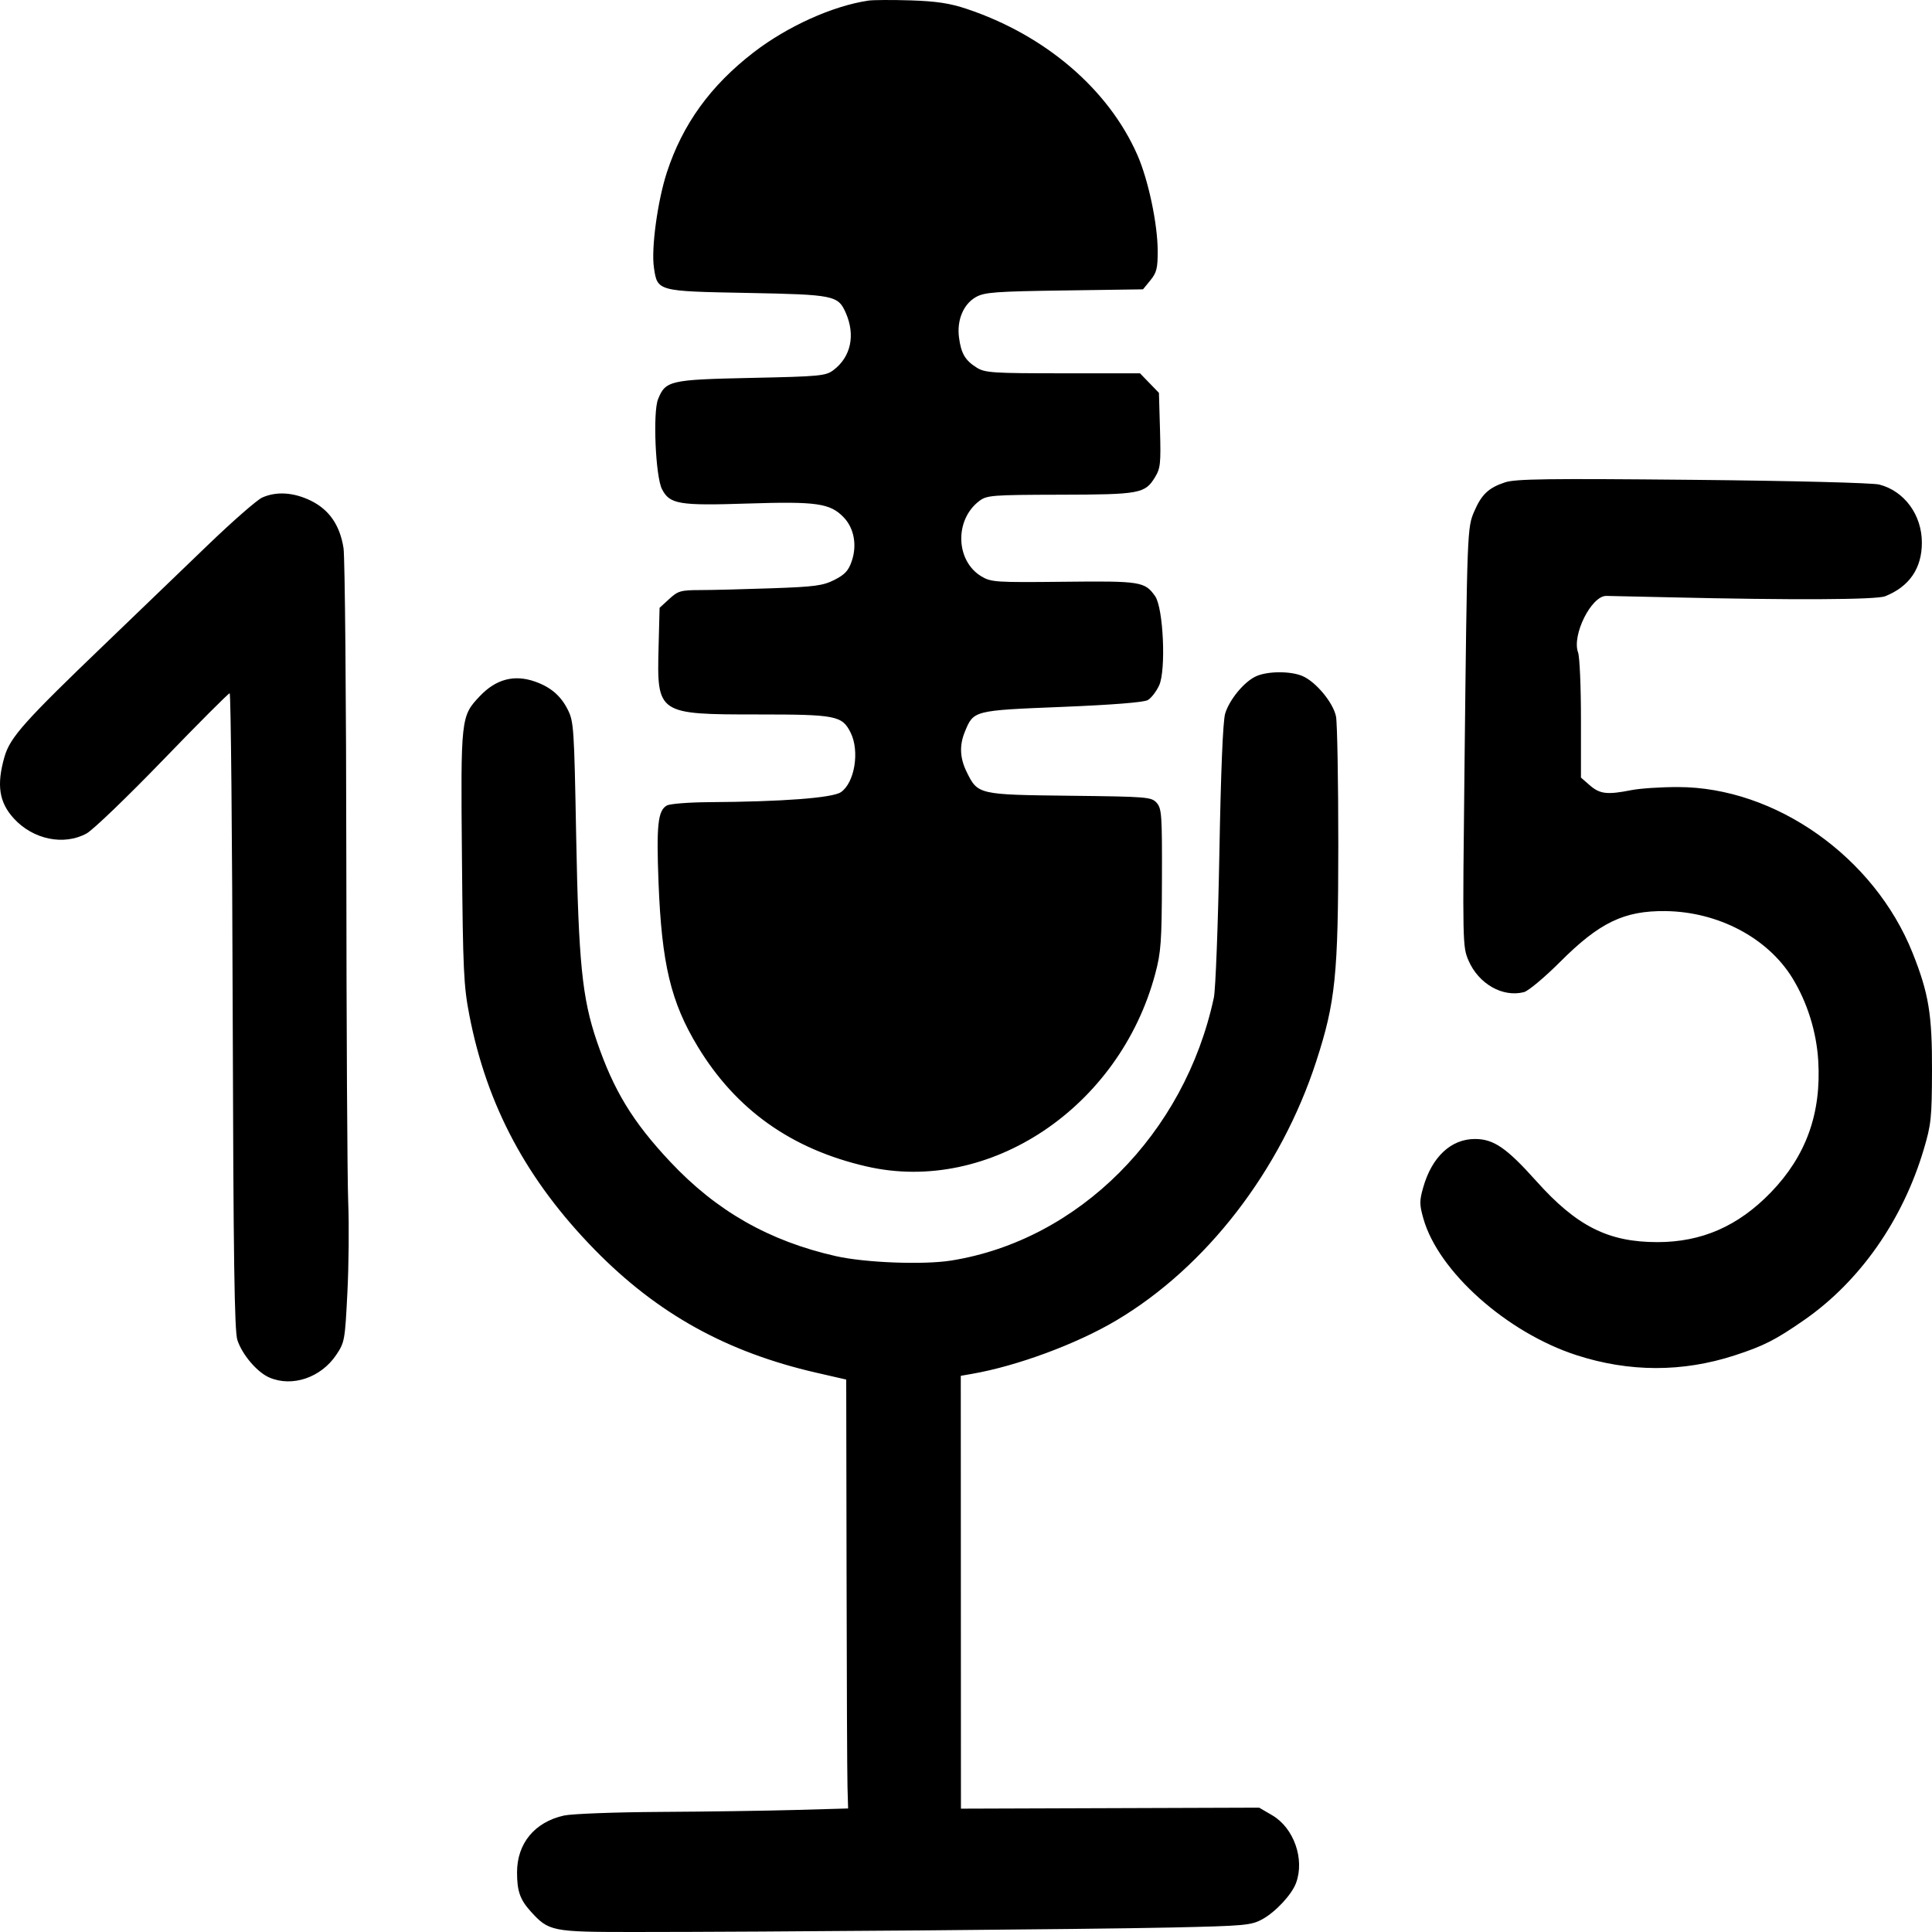 <?xml version="1.0" encoding="UTF-8"?> <svg xmlns="http://www.w3.org/2000/svg" width="50" height="50" viewBox="0 0 50 50" fill="none"><path fill-rule="evenodd" clip-rule="evenodd" d="M22.471 0.016C21.544 0.155 20.381 0.68 19.504 1.355C18.386 2.217 17.663 3.218 17.257 4.466C17.018 5.202 16.851 6.426 16.923 6.921C17.013 7.54 17.003 7.537 19.341 7.581C21.587 7.624 21.689 7.645 21.888 8.095C22.142 8.672 22.022 9.236 21.571 9.577C21.371 9.728 21.225 9.743 19.442 9.78C17.333 9.825 17.224 9.85 17.03 10.332C16.893 10.674 16.965 12.331 17.131 12.657C17.332 13.05 17.567 13.09 19.365 13.031C21.13 12.974 21.483 13.025 21.83 13.384C22.102 13.663 22.185 14.106 22.044 14.519C21.96 14.767 21.867 14.869 21.596 15.007C21.297 15.158 21.088 15.186 19.96 15.225C19.249 15.25 18.42 15.271 18.117 15.271C17.618 15.272 17.544 15.294 17.319 15.502L17.07 15.73L17.044 16.746C16.999 18.481 17.013 18.49 19.62 18.49C21.635 18.49 21.794 18.521 22.013 18.959C22.253 19.437 22.119 20.259 21.761 20.502C21.542 20.65 20.243 20.749 18.339 20.76C17.824 20.764 17.338 20.802 17.259 20.846C17.026 20.974 16.985 21.352 17.043 22.846C17.125 24.946 17.361 25.934 18.056 27.083C19.048 28.722 20.486 29.743 22.433 30.189C25.604 30.916 28.974 28.664 29.898 25.2C30.047 24.641 30.066 24.375 30.071 22.756C30.076 21.094 30.065 20.926 29.936 20.779C29.801 20.625 29.7 20.617 27.688 20.594C25.321 20.567 25.306 20.564 25.02 19.983C24.841 19.622 24.825 19.292 24.97 18.939C25.197 18.386 25.189 18.387 27.476 18.295C28.783 18.242 29.603 18.177 29.705 18.118C29.794 18.067 29.926 17.895 29.999 17.737C30.18 17.343 30.108 15.733 29.895 15.43C29.629 15.051 29.523 15.034 27.529 15.056C25.773 15.075 25.65 15.067 25.399 14.917C24.729 14.515 24.699 13.454 25.343 12.966C25.54 12.817 25.668 12.807 27.435 12.803C29.5 12.799 29.633 12.774 29.891 12.351C30.032 12.12 30.045 11.997 30.021 11.131L29.993 10.167L29.748 9.914L29.503 9.661H27.508C25.695 9.661 25.491 9.648 25.279 9.515C24.978 9.327 24.874 9.15 24.819 8.735C24.759 8.284 24.934 7.868 25.26 7.686C25.481 7.563 25.769 7.542 27.547 7.517L29.581 7.488L29.772 7.254C29.934 7.055 29.962 6.942 29.961 6.496C29.96 5.795 29.718 4.654 29.435 4.01C28.688 2.31 27.053 0.91 25.018 0.23C24.586 0.085 24.236 0.032 23.573 0.01C23.092 -0.005 22.596 -0.003 22.471 0.016ZM38.95 12.483C38.528 12.622 38.343 12.795 38.156 13.229C37.971 13.653 37.97 13.698 37.901 19.864C37.85 24.413 37.851 24.5 38.004 24.856C38.264 25.462 38.889 25.819 39.44 25.676C39.553 25.647 39.975 25.294 40.376 24.893C41.395 23.874 42.03 23.568 43.098 23.579C44.46 23.594 45.74 24.267 46.382 25.304C46.77 25.933 47.011 26.699 47.056 27.454C47.138 28.817 46.741 29.916 45.829 30.86C44.984 31.733 44.041 32.146 42.893 32.146C41.621 32.146 40.804 31.734 39.76 30.567C38.989 29.706 38.656 29.477 38.171 29.477C37.552 29.477 37.057 29.941 36.833 30.729C36.733 31.08 36.734 31.171 36.837 31.537C37.224 32.907 38.999 34.489 40.801 35.072C42.166 35.514 43.543 35.516 44.891 35.078C45.647 34.832 45.951 34.677 46.695 34.16C48.134 33.159 49.243 31.576 49.786 29.748C49.978 29.104 49.996 28.936 50 27.712C50.005 26.251 49.915 25.707 49.497 24.66C48.508 22.181 45.95 20.372 43.429 20.369C42.988 20.368 42.442 20.404 42.217 20.449C41.598 20.572 41.406 20.55 41.149 20.328L40.915 20.124V18.606C40.915 17.771 40.882 16.997 40.84 16.885C40.676 16.438 41.183 15.42 41.57 15.422C41.649 15.423 42.381 15.439 43.197 15.458C46.401 15.533 48.556 15.522 48.787 15.431C49.413 15.182 49.738 14.709 49.738 14.044C49.738 13.325 49.285 12.707 48.635 12.54C48.461 12.496 46.4 12.443 43.805 12.418C40.071 12.382 39.222 12.393 38.95 12.483ZM6.785 12.877C6.65 12.938 6.016 13.493 5.375 14.11C4.734 14.728 3.561 15.856 2.768 16.618C0.621 18.678 0.262 19.08 0.116 19.587C-0.093 20.315 -0.025 20.765 0.361 21.185C0.857 21.727 1.653 21.89 2.239 21.571C2.406 21.48 3.295 20.625 4.215 19.673C5.135 18.72 5.913 17.941 5.944 17.941C5.974 17.941 6.01 21.64 6.022 26.162C6.04 32.584 6.067 34.447 6.143 34.679C6.267 35.059 6.655 35.514 6.97 35.65C7.562 35.905 8.303 35.655 8.7 35.067C8.919 34.741 8.928 34.692 8.99 33.458C9.026 32.758 9.036 31.708 9.012 31.125C8.988 30.543 8.966 26.587 8.963 22.336C8.96 18.084 8.927 14.415 8.89 14.182C8.796 13.587 8.515 13.184 8.033 12.952C7.591 12.74 7.151 12.713 6.785 12.877ZM32.509 17.501C32.202 17.639 31.817 18.104 31.707 18.468C31.649 18.66 31.596 19.944 31.557 22.1C31.523 23.935 31.459 25.607 31.415 25.816C30.66 29.348 27.914 32.097 24.616 32.623C23.899 32.737 22.391 32.68 21.634 32.509C19.904 32.118 18.54 31.341 17.343 30.064C16.374 29.032 15.881 28.221 15.447 26.951C15.066 25.834 14.973 24.913 14.911 21.629C14.859 18.82 14.849 18.672 14.691 18.36C14.511 18.004 14.248 17.78 13.845 17.639C13.306 17.45 12.833 17.576 12.413 18.021C11.927 18.536 11.922 18.578 11.955 22.185C11.981 25.116 12 25.518 12.147 26.274C12.6 28.613 13.634 30.546 15.391 32.342C17.011 33.997 18.797 34.989 21.12 35.524L21.9 35.703L21.909 40.693C21.913 43.438 21.924 45.935 21.933 46.243L21.949 46.803L20.575 46.842C19.819 46.863 18.247 46.886 17.083 46.892C15.919 46.899 14.8 46.941 14.596 46.986C13.838 47.154 13.381 47.706 13.381 48.457C13.381 48.942 13.458 49.161 13.736 49.469C14.202 49.983 14.286 50 16.386 50C19.784 50 28.199 49.93 30.305 49.884C32.218 49.842 32.38 49.828 32.67 49.669C33.012 49.482 33.432 49.031 33.542 48.73C33.77 48.114 33.484 47.305 32.923 46.978L32.587 46.782L28.728 46.795L24.869 46.808L24.867 41.207L24.865 35.606L25.151 35.556C26.319 35.354 27.862 34.783 28.889 34.173C31.217 32.792 33.147 30.291 34.065 27.465C34.563 25.931 34.634 25.228 34.635 21.865C34.635 20.203 34.608 18.709 34.576 18.544C34.506 18.189 34.059 17.648 33.711 17.497C33.403 17.364 32.809 17.366 32.509 17.501Z" fill="black"></path></svg> 